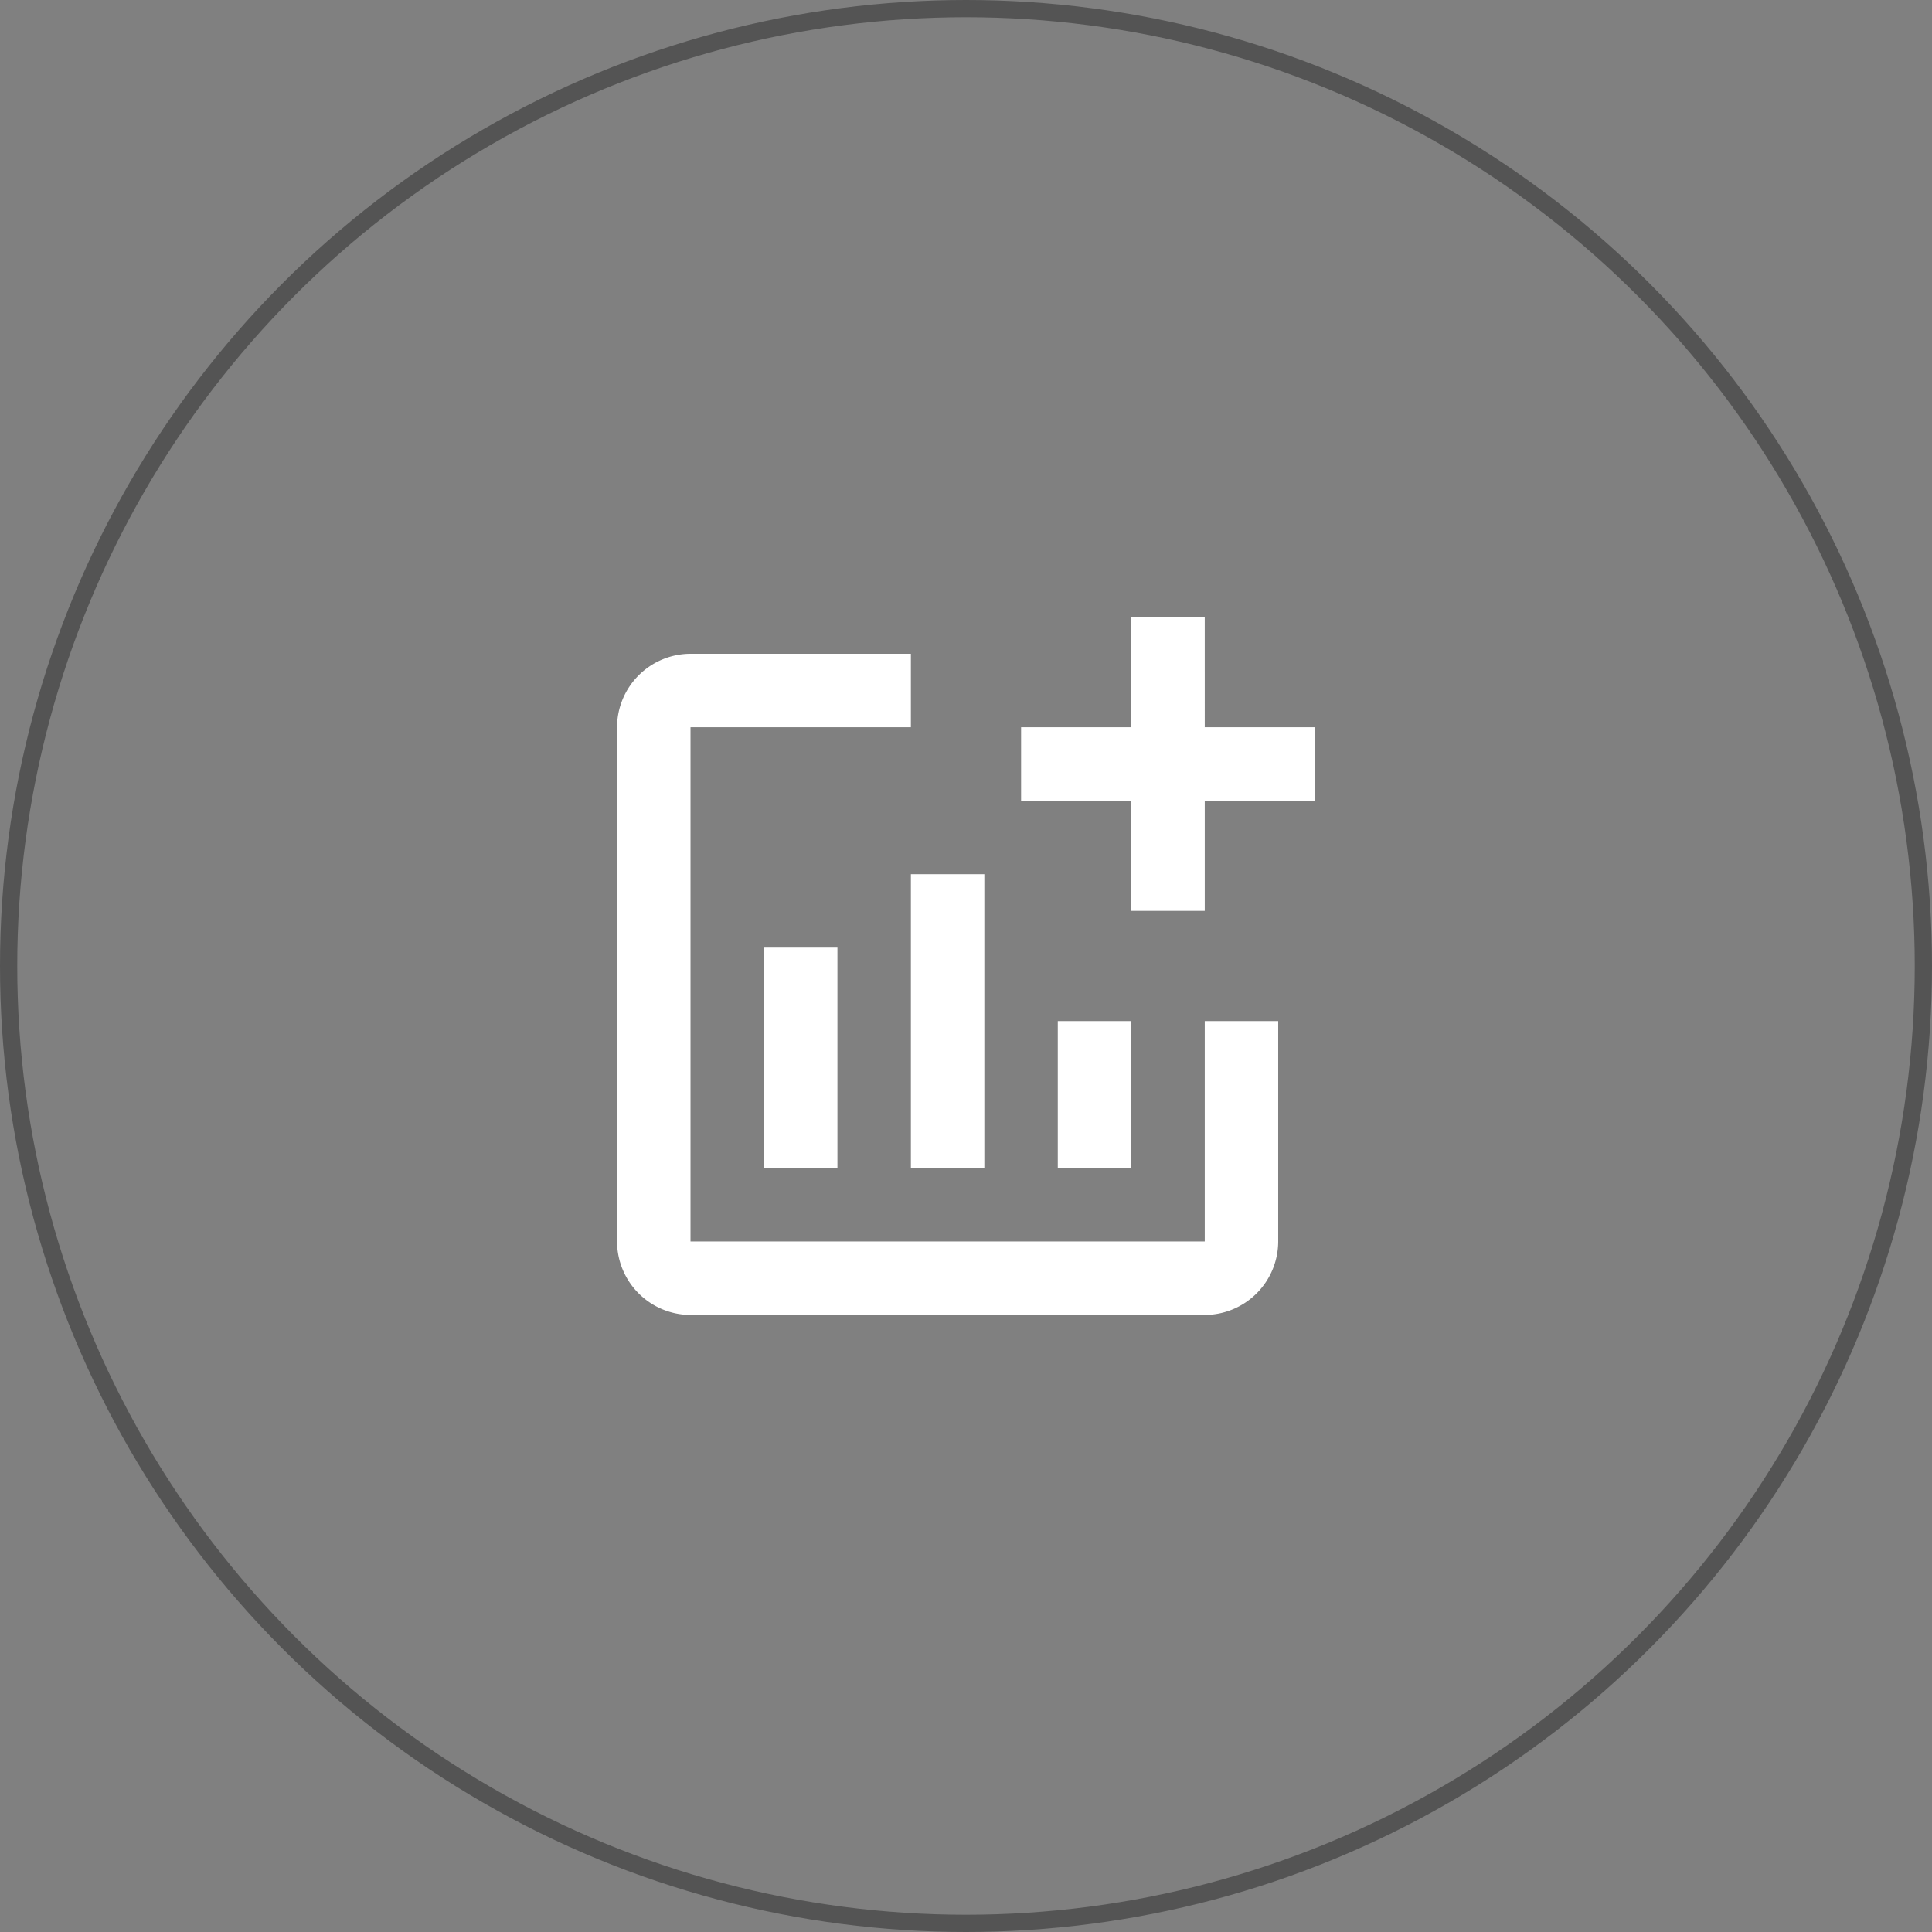<svg xmlns="http://www.w3.org/2000/svg" width="224" height="224" viewBox="0 0 224 224">
  <rect x="0" y="0" width="224" height="224" fill="#808080" stroke="none"/>
  <g id="Group_7975" data-name="Group 7975" transform="translate(-557 -7597)">
    <g id="Group_7893" data-name="Group 7893" transform="translate(8685 14065)">
      <g id="Group_7891" data-name="Group 7891">
        <g id="Ellipse_105" data-name="Ellipse 105" transform="translate(-8128 -6468)" fill="none" stroke="#545454" stroke-width="2">
          <circle cx="112" cy="112" r="112" stroke="none"/>
          <circle cx="112" cy="112" r="111" fill="none"/>
        </g>
      </g>
    </g>
    <path id="Icon_material-addchart" data-name="Icon material-addchart" d="M85.415,15.776v8.517H72.639V37.069H64.122V24.293H51.346V15.776H64.122V3h8.517V15.776ZM72.639,75.4H13.017V15.776H38.569V7.259H13.017A8.542,8.542,0,0,0,4.5,15.776V75.4a8.542,8.542,0,0,0,8.517,8.517H72.639A8.542,8.542,0,0,0,81.156,75.4V49.846H72.639ZM55.6,49.846V66.88h8.517V49.846ZM38.569,66.88h8.517V32.811H38.569Zm-8.517,0V41.328H21.535V66.88Z" transform="translate(624.042 7665.542)" fill="#fff"/>
  </g>
</svg>
